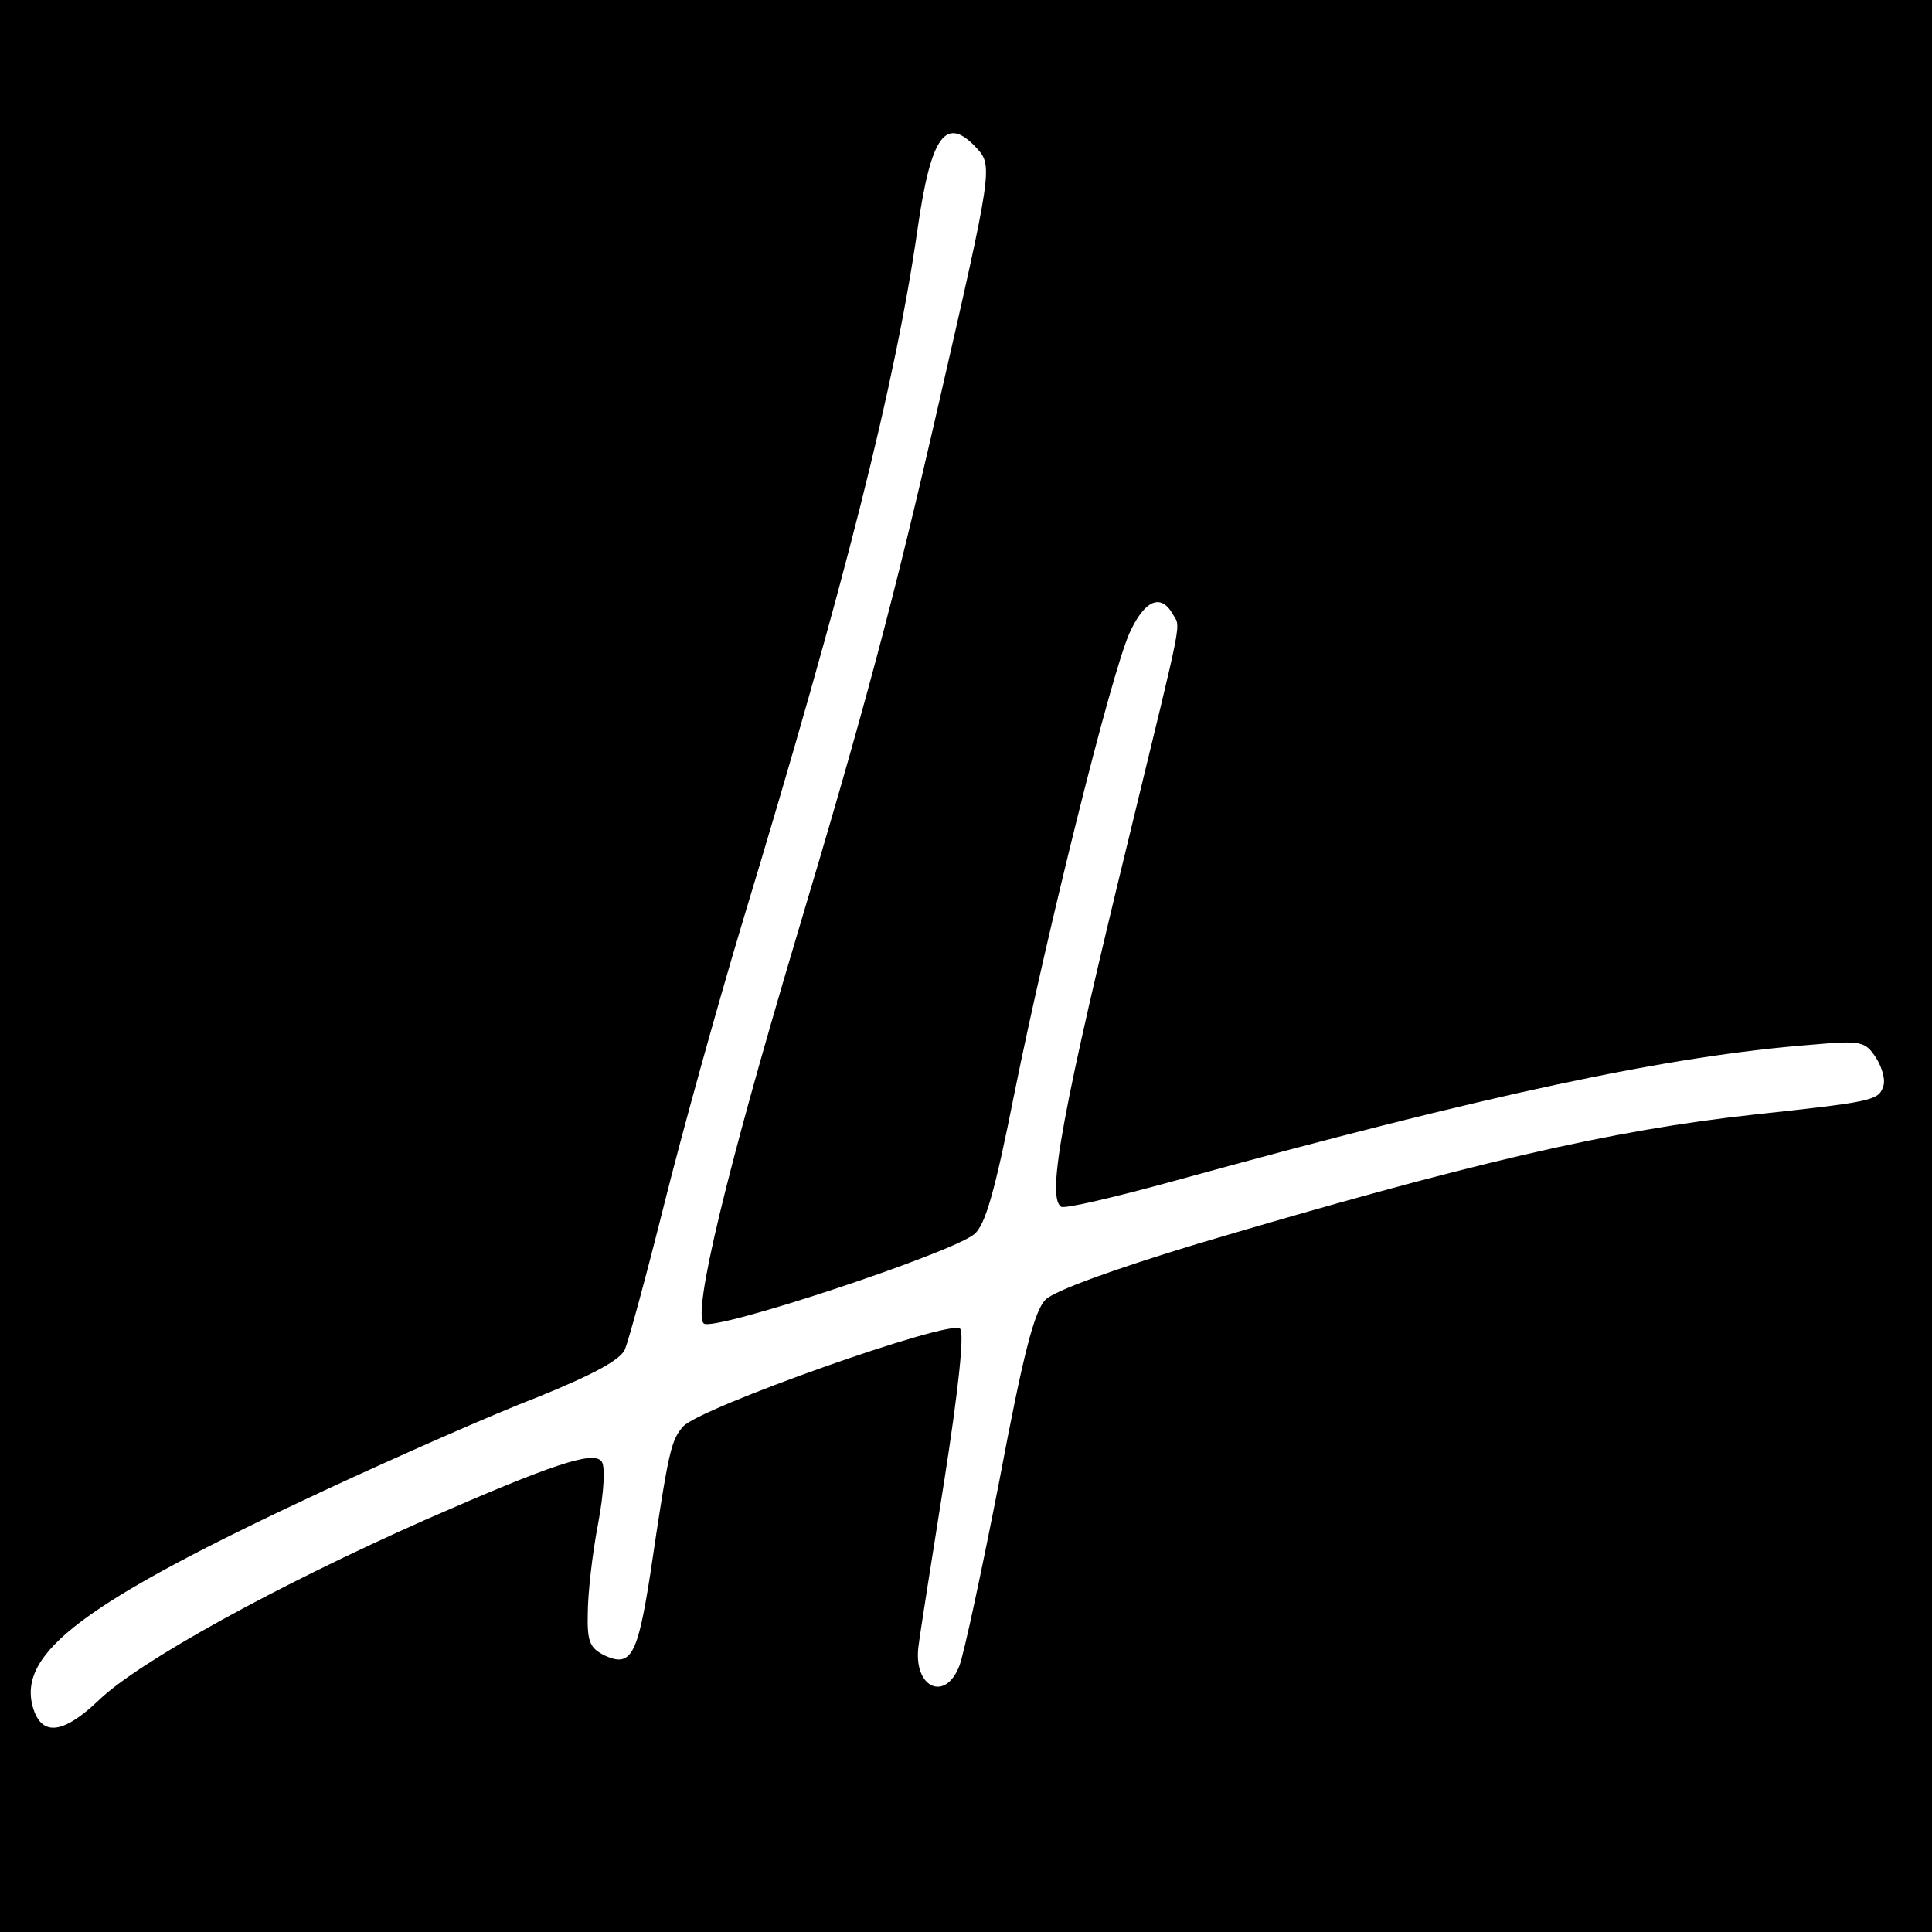 <?xml version="1.0" standalone="no"?>
<!DOCTYPE svg PUBLIC "-//W3C//DTD SVG 20010904//EN"
 "http://www.w3.org/TR/2001/REC-SVG-20010904/DTD/svg10.dtd">
<svg version="1.0" xmlns="http://www.w3.org/2000/svg"
 width="260pt" height="260pt" viewBox="0 0 260 260"
 preserveAspectRatio="xMidYMid meet">
<g transform="translate(0,260) scale(0.1,-0.1)"
fill="#000000" stroke="none">
<path d="M0 1300 l0 -1300 1300 0 1300 0 0 1300 0 1300 -1300 0 -1300 0 0
-1300z m1315 1100 c21 -23 20 -31 -51 -340 -61 -267 -100 -413 -194 -727 -92
-309 -138 -499 -123 -514 12 -12 332 94 364 120 15 12 28 58 54 189 44 218
130 564 155 620 20 44 42 54 58 26 11 -20 16 7 -57 -294 -91 -373 -113 -491
-93 -504 5 -3 73 13 153 35 424 117 665 168 856 183 68 6 73 5 88 -18 8 -13
13 -30 9 -39 -6 -18 -17 -20 -174 -37 -192 -21 -382 -65 -749 -174 -112 -34
-192 -63 -204 -75 -15 -15 -30 -73 -62 -243 -24 -123 -48 -235 -54 -250 -19
-49 -62 -29 -55 26 2 17 18 118 35 225 19 122 27 197 21 203 -13 13 -352 -107
-373 -132 -16 -19 -19 -30 -44 -199 -17 -109 -26 -125 -61 -109 -20 10 -24 18
-23 57 0 25 6 80 14 121 8 43 10 79 4 84 -12 13 -65 -4 -236 -79 -201 -89
-386 -191 -440 -243 -47 -45 -76 -49 -88 -12 -24 75 67 143 391 294 99 46 228
103 288 126 74 30 111 50 117 64 5 12 29 100 53 196 24 96 71 265 104 375 140
462 207 729 237 938 18 125 38 153 80 107z"/>
</g>
</svg>
